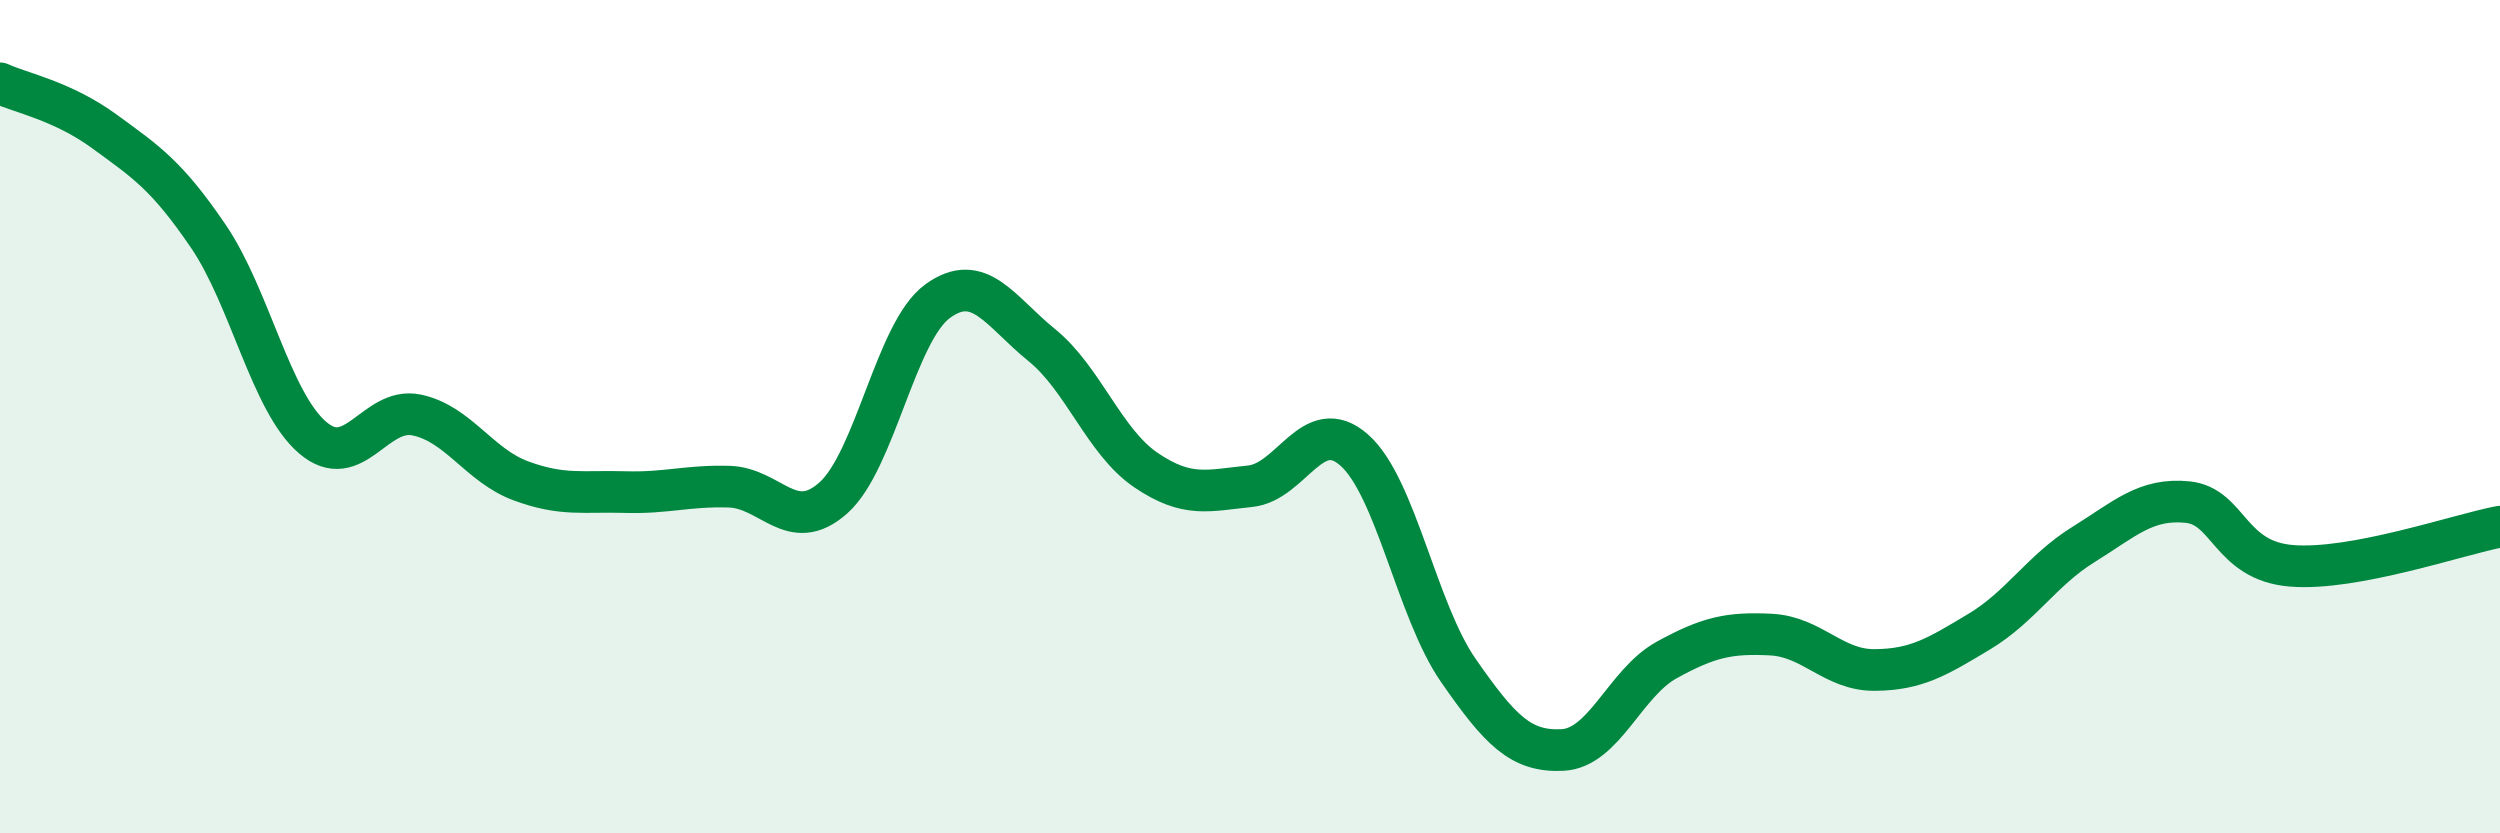 
    <svg width="60" height="20" viewBox="0 0 60 20" xmlns="http://www.w3.org/2000/svg">
      <path
        d="M 0,2 C 0.5,2.23 1.5,2.42 2.5,3.15 C 3.5,3.88 4,4.2 5,5.67 C 6,7.14 6.5,9.64 7.5,10.5 C 8.5,11.36 9,9.75 10,9.96 C 11,10.17 11.5,11.17 12.5,11.54 C 13.5,11.91 14,11.78 15,11.81 C 16,11.84 16.5,11.65 17.5,11.68 C 18.5,11.71 19,12.84 20,11.95 C 21,11.06 21.5,7.96 22.5,7.23 C 23.5,6.5 24,7.47 25,8.28 C 26,9.09 26.5,10.6 27.5,11.28 C 28.5,11.96 29,11.77 30,11.67 C 31,11.57 31.5,9.92 32.5,10.8 C 33.5,11.68 34,14.65 35,16.09 C 36,17.53 36.5,18.05 37.5,18 C 38.5,17.95 39,16.39 40,15.84 C 41,15.29 41.5,15.18 42.5,15.23 C 43.5,15.28 44,16.09 45,16.08 C 46,16.07 46.5,15.76 47.5,15.16 C 48.5,14.56 49,13.69 50,13.07 C 51,12.45 51.5,11.95 52.5,12.05 C 53.5,12.15 53.5,13.46 55,13.58 C 56.5,13.7 59,12.83 60,12.64L60 20L0 20Z"
        fill="#008740"
        opacity="0.1"
        stroke-linecap="round"
        stroke-linejoin="round"
      />
      <path
        d="M 0,2 C 0.5,2.23 1.5,2.42 2.5,3.15 C 3.5,3.88 4,4.2 5,5.67 C 6,7.14 6.5,9.64 7.5,10.5 C 8.5,11.36 9,9.75 10,9.96 C 11,10.17 11.5,11.17 12.5,11.54 C 13.5,11.91 14,11.78 15,11.81 C 16,11.84 16.5,11.65 17.5,11.68 C 18.5,11.71 19,12.84 20,11.95 C 21,11.06 21.5,7.96 22.5,7.23 C 23.5,6.5 24,7.47 25,8.28 C 26,9.09 26.5,10.6 27.5,11.28 C 28.5,11.96 29,11.77 30,11.67 C 31,11.57 31.5,9.92 32.5,10.8 C 33.5,11.68 34,14.65 35,16.09 C 36,17.53 36.5,18.05 37.5,18 C 38.5,17.95 39,16.39 40,15.84 C 41,15.29 41.5,15.18 42.5,15.23 C 43.5,15.28 44,16.09 45,16.08 C 46,16.07 46.5,15.76 47.5,15.16 C 48.5,14.56 49,13.69 50,13.07 C 51,12.45 51.5,11.95 52.5,12.05 C 53.5,12.15 53.5,13.46 55,13.58 C 56.5,13.7 59,12.83 60,12.64"
        stroke="#008740"
        stroke-width="1"
        fill="none"
        stroke-linecap="round"
        stroke-linejoin="round"
      />
    </svg>
  